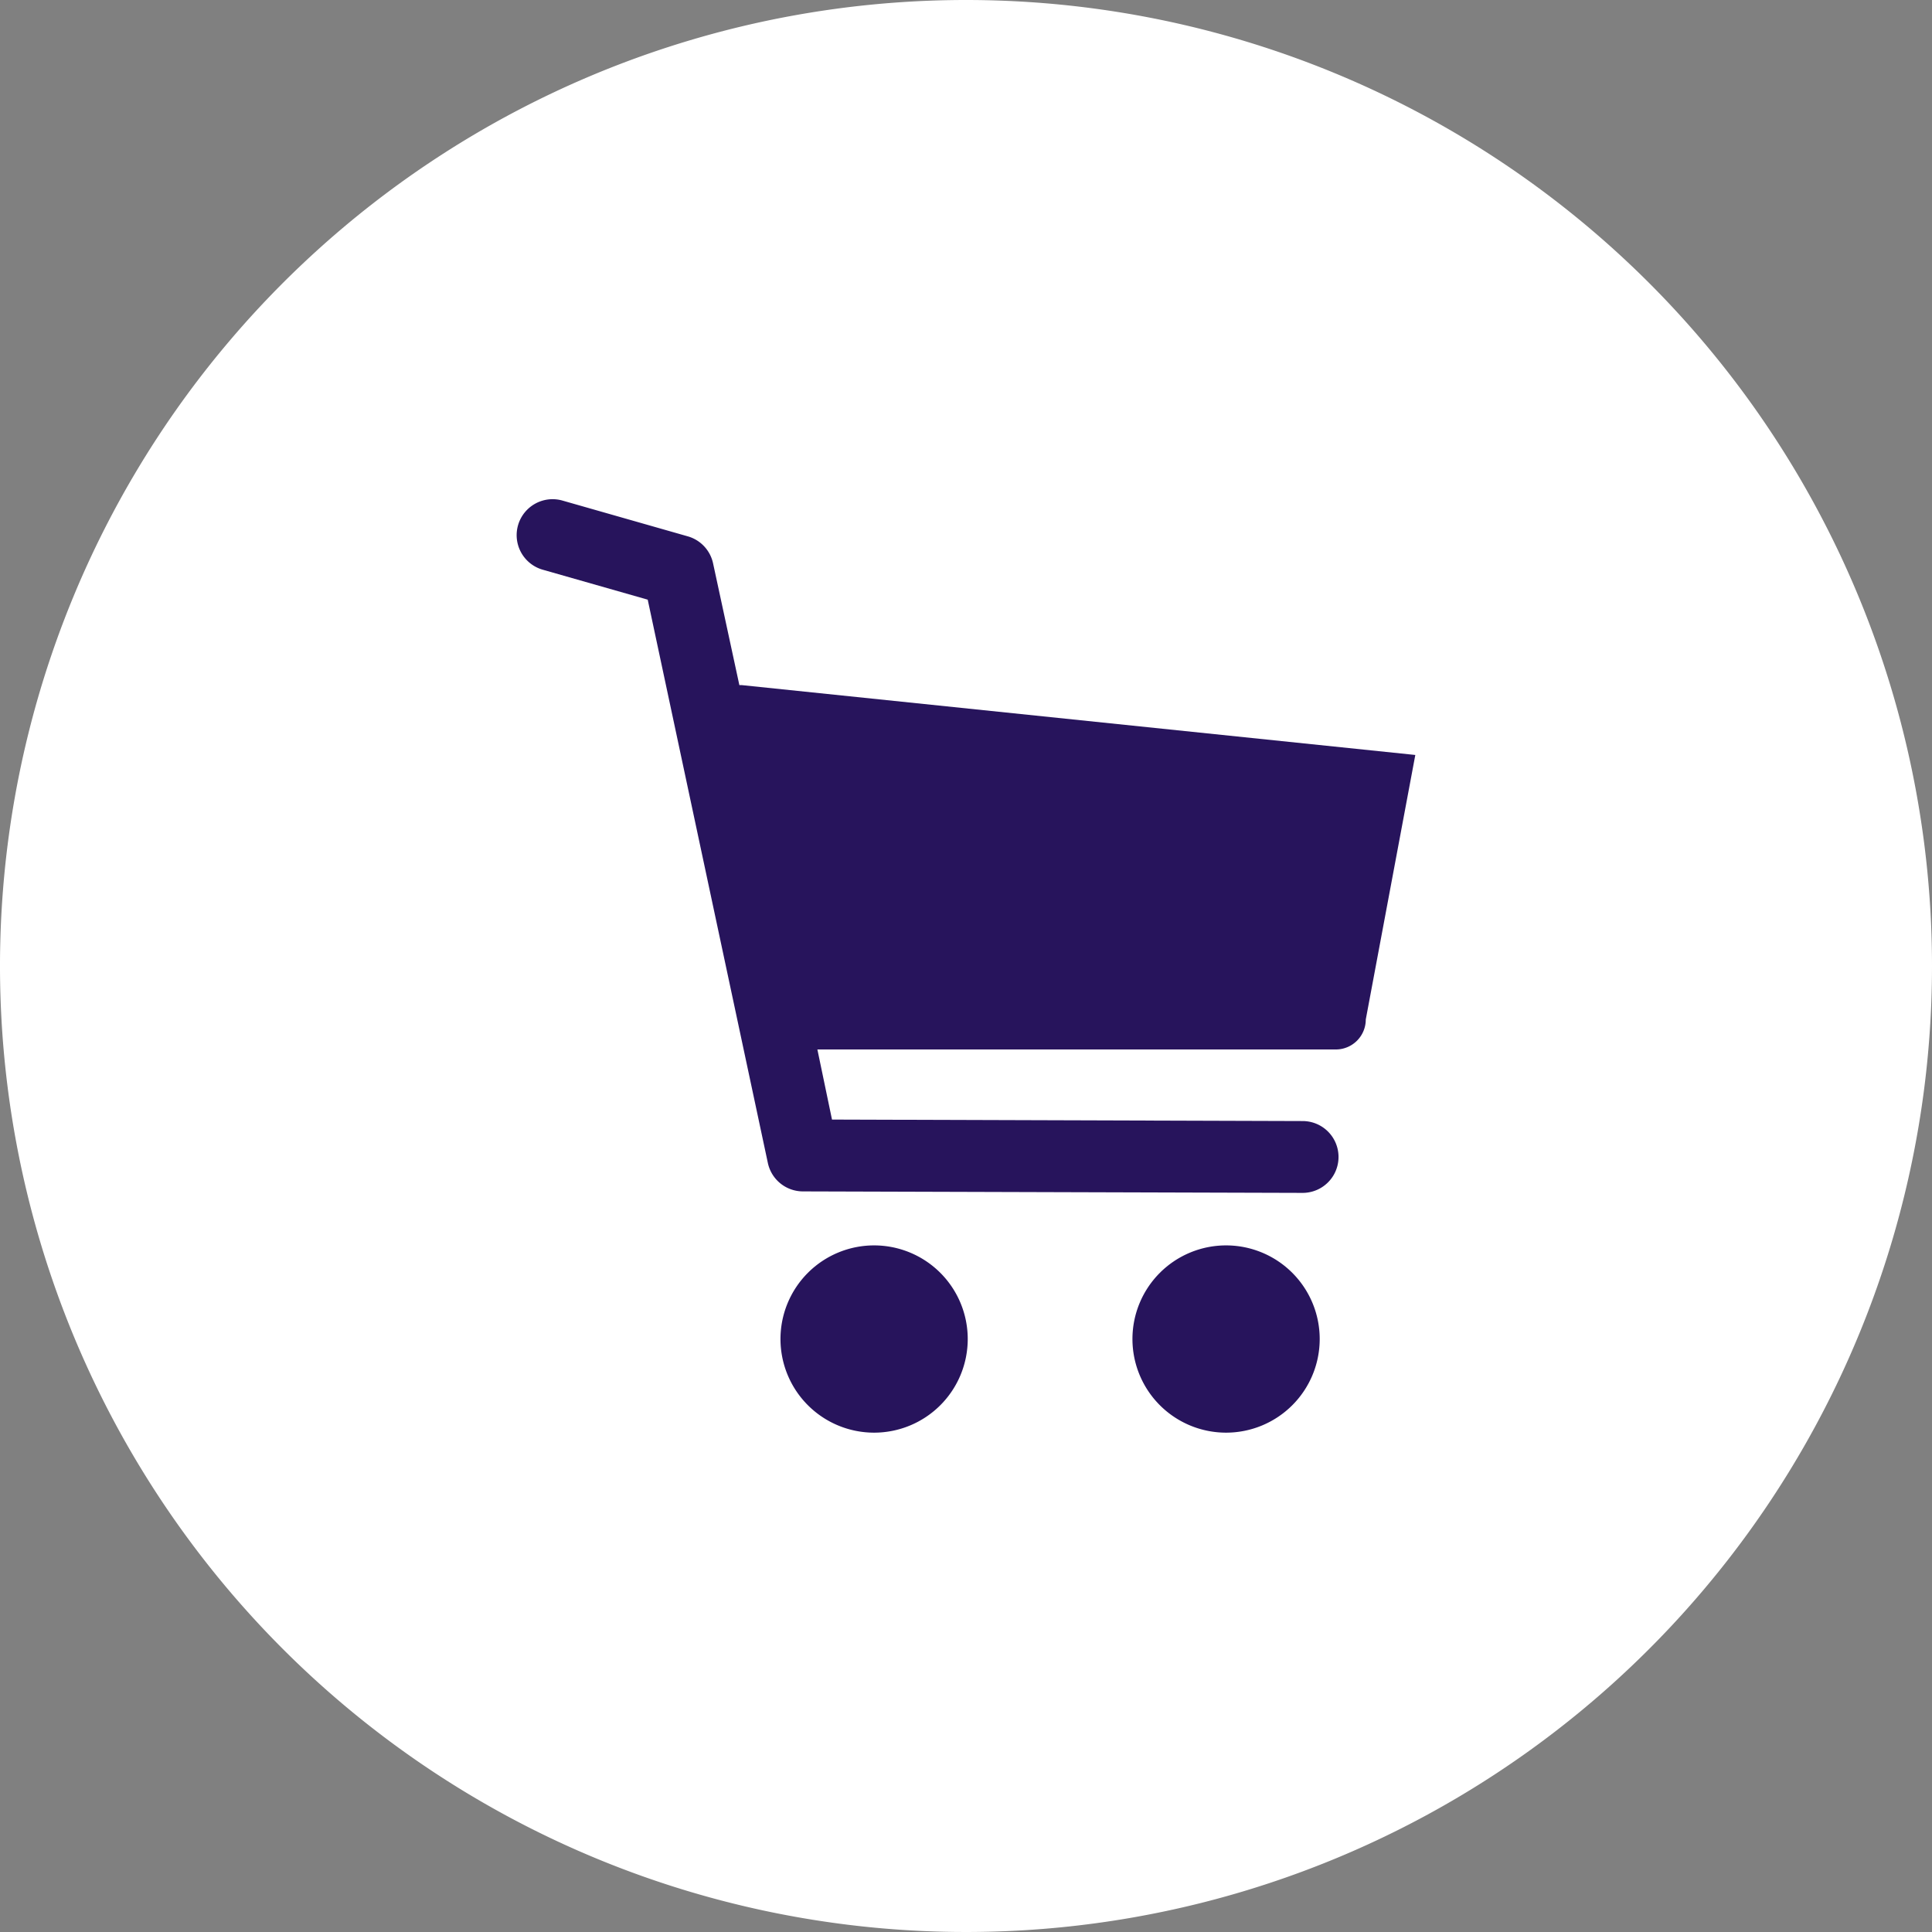 <svg xmlns="http://www.w3.org/2000/svg" viewBox="0 0 78 78"><rect x="0" y="0" width="78" height="78" fill="#808080" stroke="none"/><defs><style>.cls-1{fill:#fff;}.cls-2{fill:#27145c;}</style></defs><title>network-retail</title><g id="Layer_2" data-name="Layer 2"><g id="Text"><path class="cls-1" d="M78,39A39,39,0,1,1,39,0,39,39,0,0,1,78,39"/><path class="cls-2" d="M35.29,50.28a3.78,3.78,0,1,0,3.78,3.78,3.78,3.78,0,0,0-3.78-3.78"/><path class="cls-2" d="M49.5,50.28a3.78,3.78,0,1,0,3.78,3.78,3.78,3.78,0,0,0-3.78-3.78"/><path class="cls-2" d="M29.95,27.66h-.1l-1.06-4.91a1.45,1.45,0,0,0-1-1.09l-5.08-1.45a1.45,1.45,0,1,0-.8,2.79l4.24,1.21L31,46.95a1.45,1.45,0,0,0,1.41,1.15l20.18.06h0a1.45,1.45,0,0,0,0-2.9l-19-.06L33,42.37H53.93a1.21,1.21,0,0,0,1.21-1.21l2-10.68Z"/></g></g></svg>